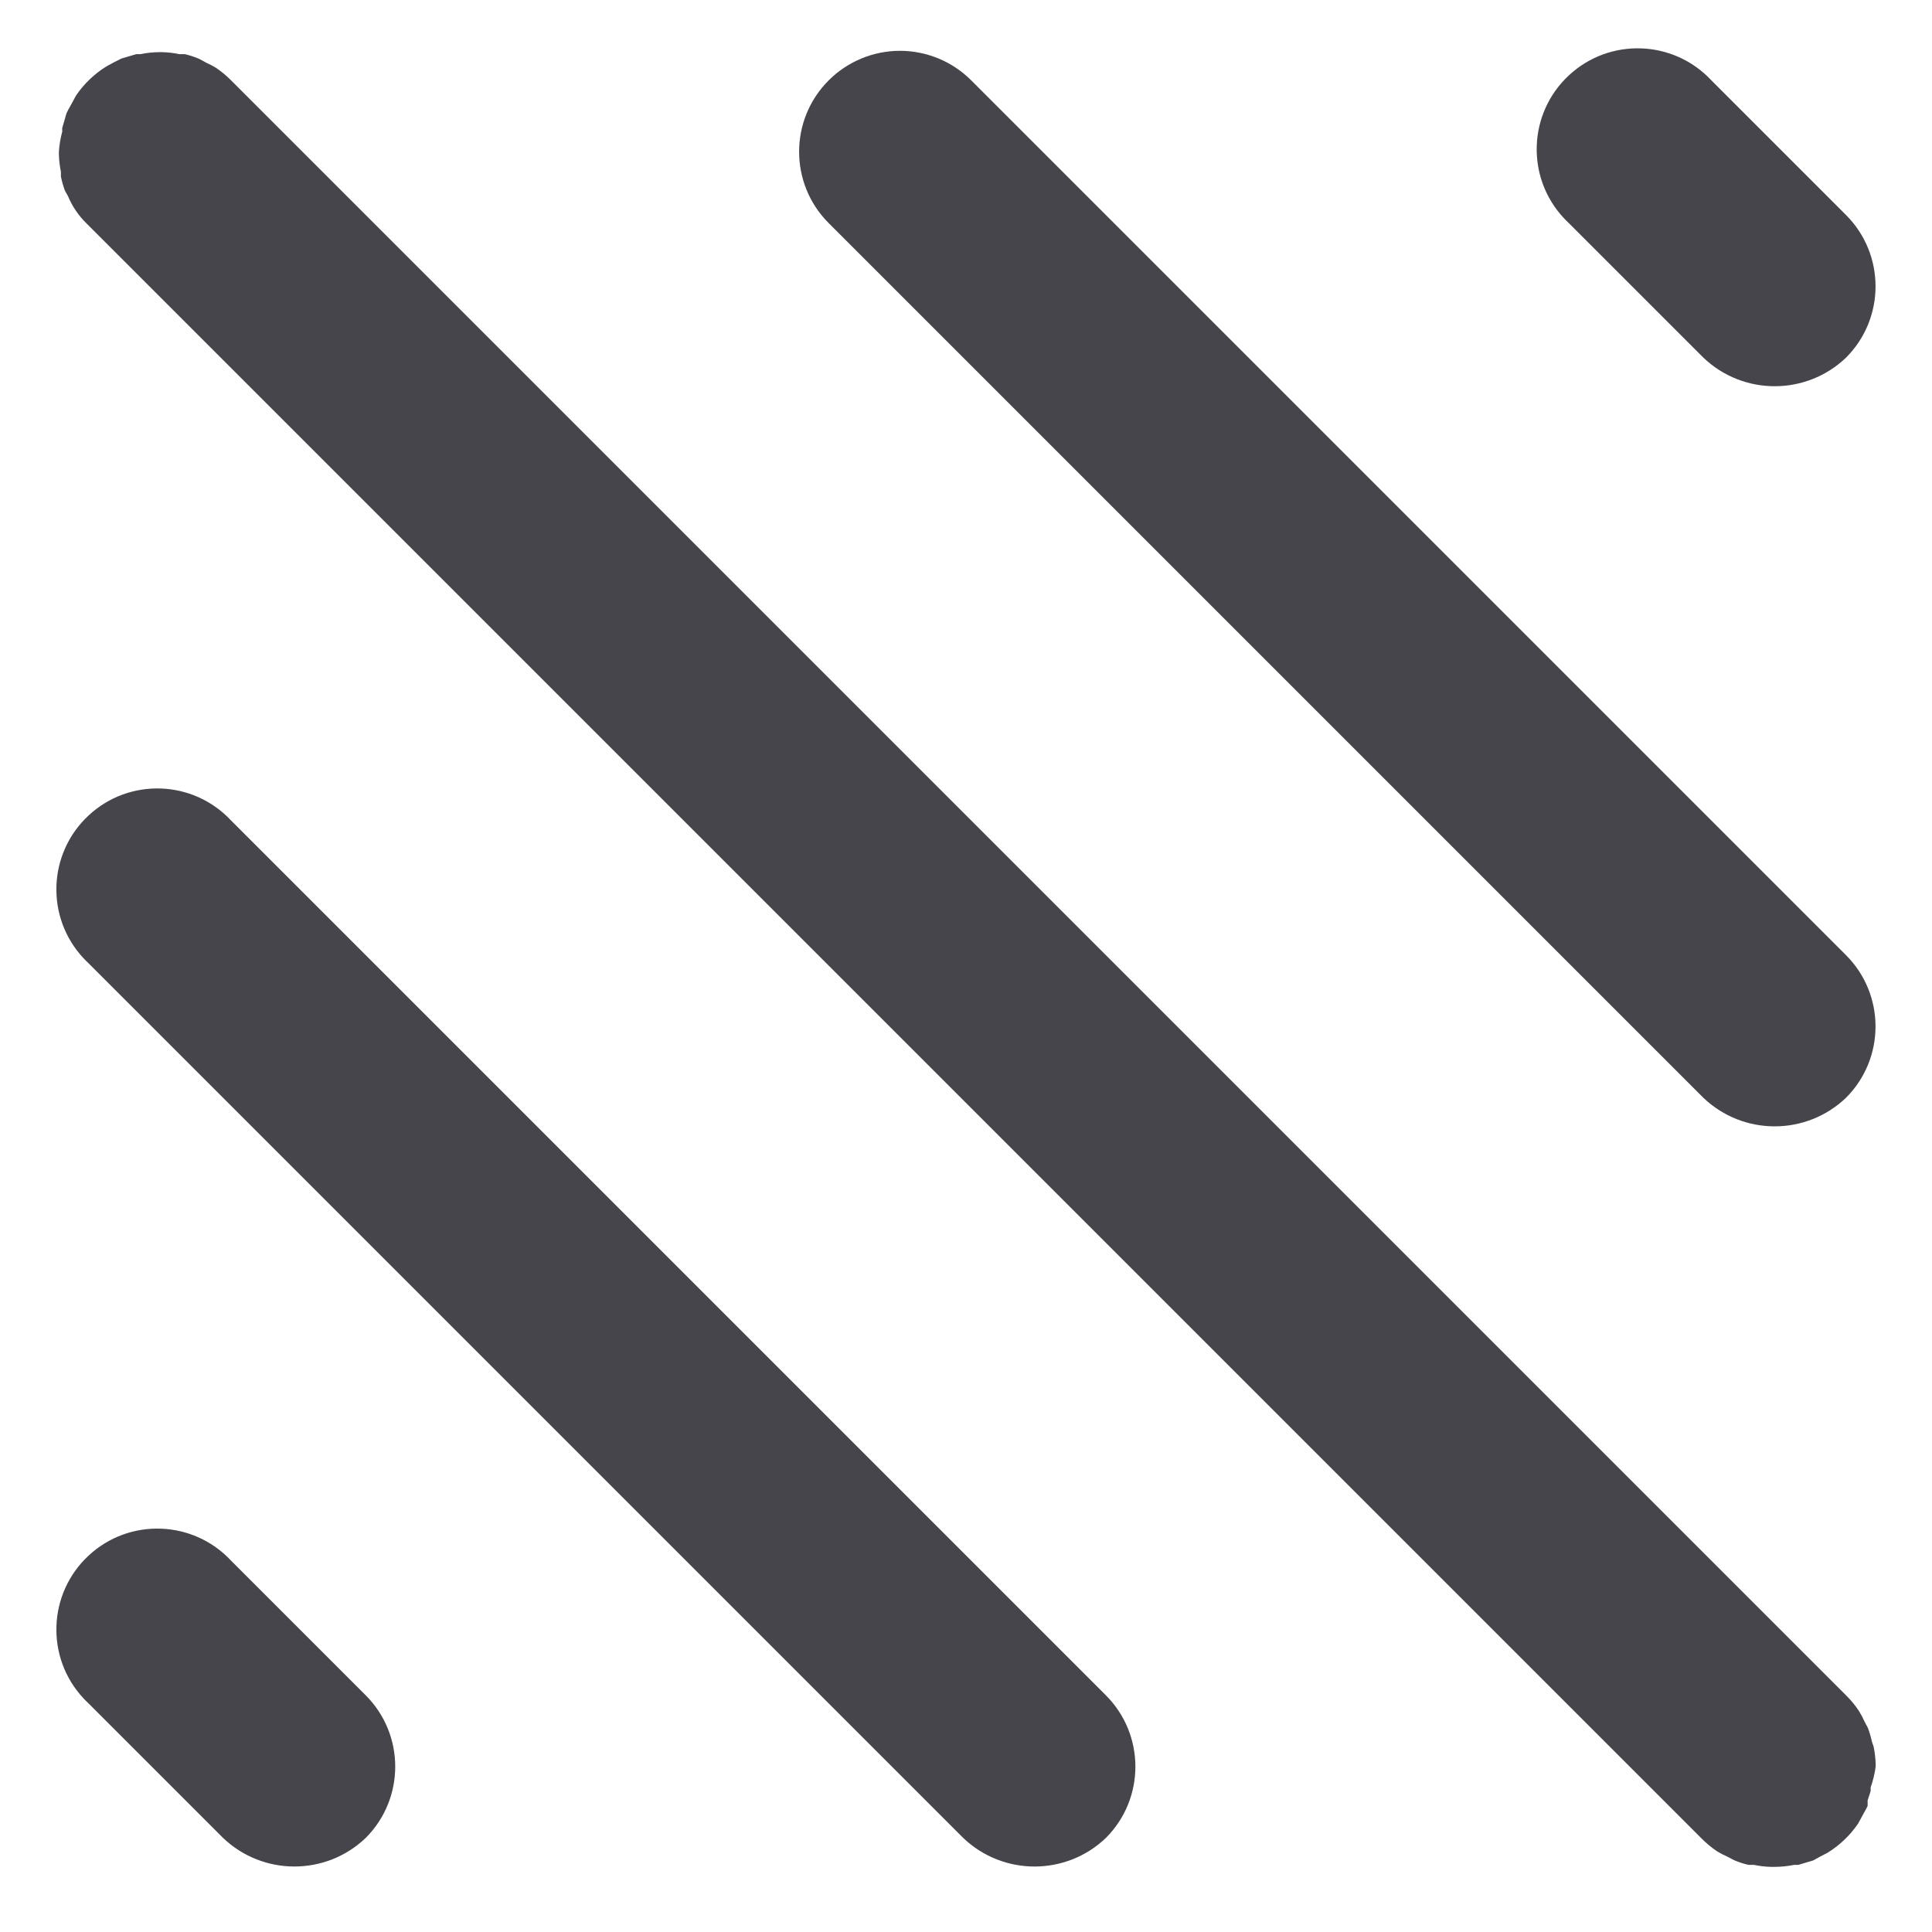 <?xml version="1.0" encoding="UTF-8" standalone="no"?>
<svg
   xmlns:dc="http://purl.org/dc/elements/1.1/"
   xmlns:cc="http://creativecommons.org/ns#"
   xmlns:rdf="http://www.w3.org/1999/02/22-rdf-syntax-ns#"
   xmlns:svg="http://www.w3.org/2000/svg"
   xmlns="http://www.w3.org/2000/svg"
   xmlns:sodipodi="http://sodipodi.sourceforge.net/DTD/sodipodi-0.dtd"
   xmlns:inkscape="http://www.inkscape.org/namespaces/inkscape"
   id="Layer_1"
   enable-background="new 0 0 100 100"
   viewBox="0 0 100 100"
   version="1.1"
   sodipodi:docname="see_through.svg"
   inkscape:version="1.0.2-2 (e86c870879, 2021-01-15)">
  <defs
     id="defs15" />
  <sodipodi:namedview
     pagecolor="#ffffff"
     bordercolor="#666666"
     borderopacity="1"
     objecttolerance="10"
     gridtolerance="10"
     guidetolerance="10"
     inkscape:pageopacity="0"
     inkscape:pageshadow="2"
     inkscape:window-width="1920"
     inkscape:window-height="1017"
     id="namedview13"
     showgrid="false"
     inkscape:zoom="8.5"
     inkscape:cx="50"
     inkscape:cy="50"
     inkscape:window-x="-8"
     inkscape:window-y="-8"
     inkscape:window-maximized="1"
     inkscape:current-layer="Layer_1" />
  <path
     d="m96.891 90.151c-.052-.243-.122-.481-.209-.714l-.157-.296c-.091-.204-.196-.402-.313-.592-.193-.288-.415-.557-.662-.801l-83.586-83.586c-.244-.247-.513-.468-.801-.662-.151-.091-.308-.173-.47-.244l-.383-.209c-.242-.104-.492-.186-.749-.244h-.279c-.298-.063-.601-.098-.906-.104h-.104c-.339.002-.678.037-1.01.104h-.209l-.47.139-.296.087-.348.174-.418.226c-.629.387-1.17.904-1.585 1.515l-.313.575c-.065.107-.123.217-.174.331-.035.097-.064.196-.087.296l-.139.47c-.004.064-.004.128 0 .192-.093.341-.152.692-.174 1.045v.139c.008.304.043.607.104.906v.244c.052.249.122.493.209.731l.157.279c.224.538.556 1.023.975 1.428l83.586 83.586c.244.247.513.468.801.662.162.099.331.186.505.261l.366.192c.242.104.492.186.749.244h.279c.298.063.601.098.906.104h.174c.339-.002.678-.037 1.01-.104h.209l.47-.139.296-.087.348-.192.401-.209c.629-.387 1.17-.904 1.585-1.515l.313-.575c.065-.106.123-.217.174-.331.005-.093.005-.186 0-.279l.157-.488c.004-.064.004-.128 0-.192.125-.35.213-.711.261-1.08v-.139c-.01-.298-.045-.595-.104-.888z"
     id="path2"
     style="fill:#45454b;fill-opacity:1" />
  <path
     d="m46.582 2.63c-1.385.001-2.713.552-3.692 1.532-2.037 2.04-2.037 5.344 0 7.383l45.276 45.276c2.066 1.972 5.317 1.972 7.383 0 2.037-2.04 2.037-5.344 0-7.383l-45.276-45.276c-.979-.98-2.307-1.531-3.692-1.532z"
     id="path4"
     style="fill:#45454b;fill-opacity:1" />
  <path
     d="m95.55 18.512c2.037-2.04 2.037-5.344 0-7.383l-6.965-6.965c-1.967-2.111-5.273-2.228-7.383-.261-2.111 1.967-2.228 5.273-.261 7.383.084.09.171.177.261.261l6.965 6.965c2.066 1.972 5.317 1.972 7.383-0z"
     id="path6"
     style="fill:#45454b;fill-opacity:1" />
  <path
     d="m4.581 88.166 6.965 6.965c2.066 1.972 5.317 1.972 7.383 0 2.037-2.04 2.037-5.344 0-7.383l-6.965-6.965c-1.967-2.111-5.273-2.228-7.383-.261-2.111 1.967-2.228 5.273-.261 7.383.084.09.171.177.261.261z"
     id="path8"
     style="fill:#45454b;fill-opacity:1" />
  <path
     d="m4.581 49.856 45.276 45.276c2.066 1.972 5.317 1.972 7.383 0 2.037-2.04 2.037-5.344 0-7.383l-45.276-45.276c-1.967-2.111-5.273-2.228-7.383-.261-2.111 1.967-2.228 5.273-.261 7.383.084.09.171.177.261.261z"
     id="path10"
     style="fill:#45454b;fill-opacity:1" />
</svg>
